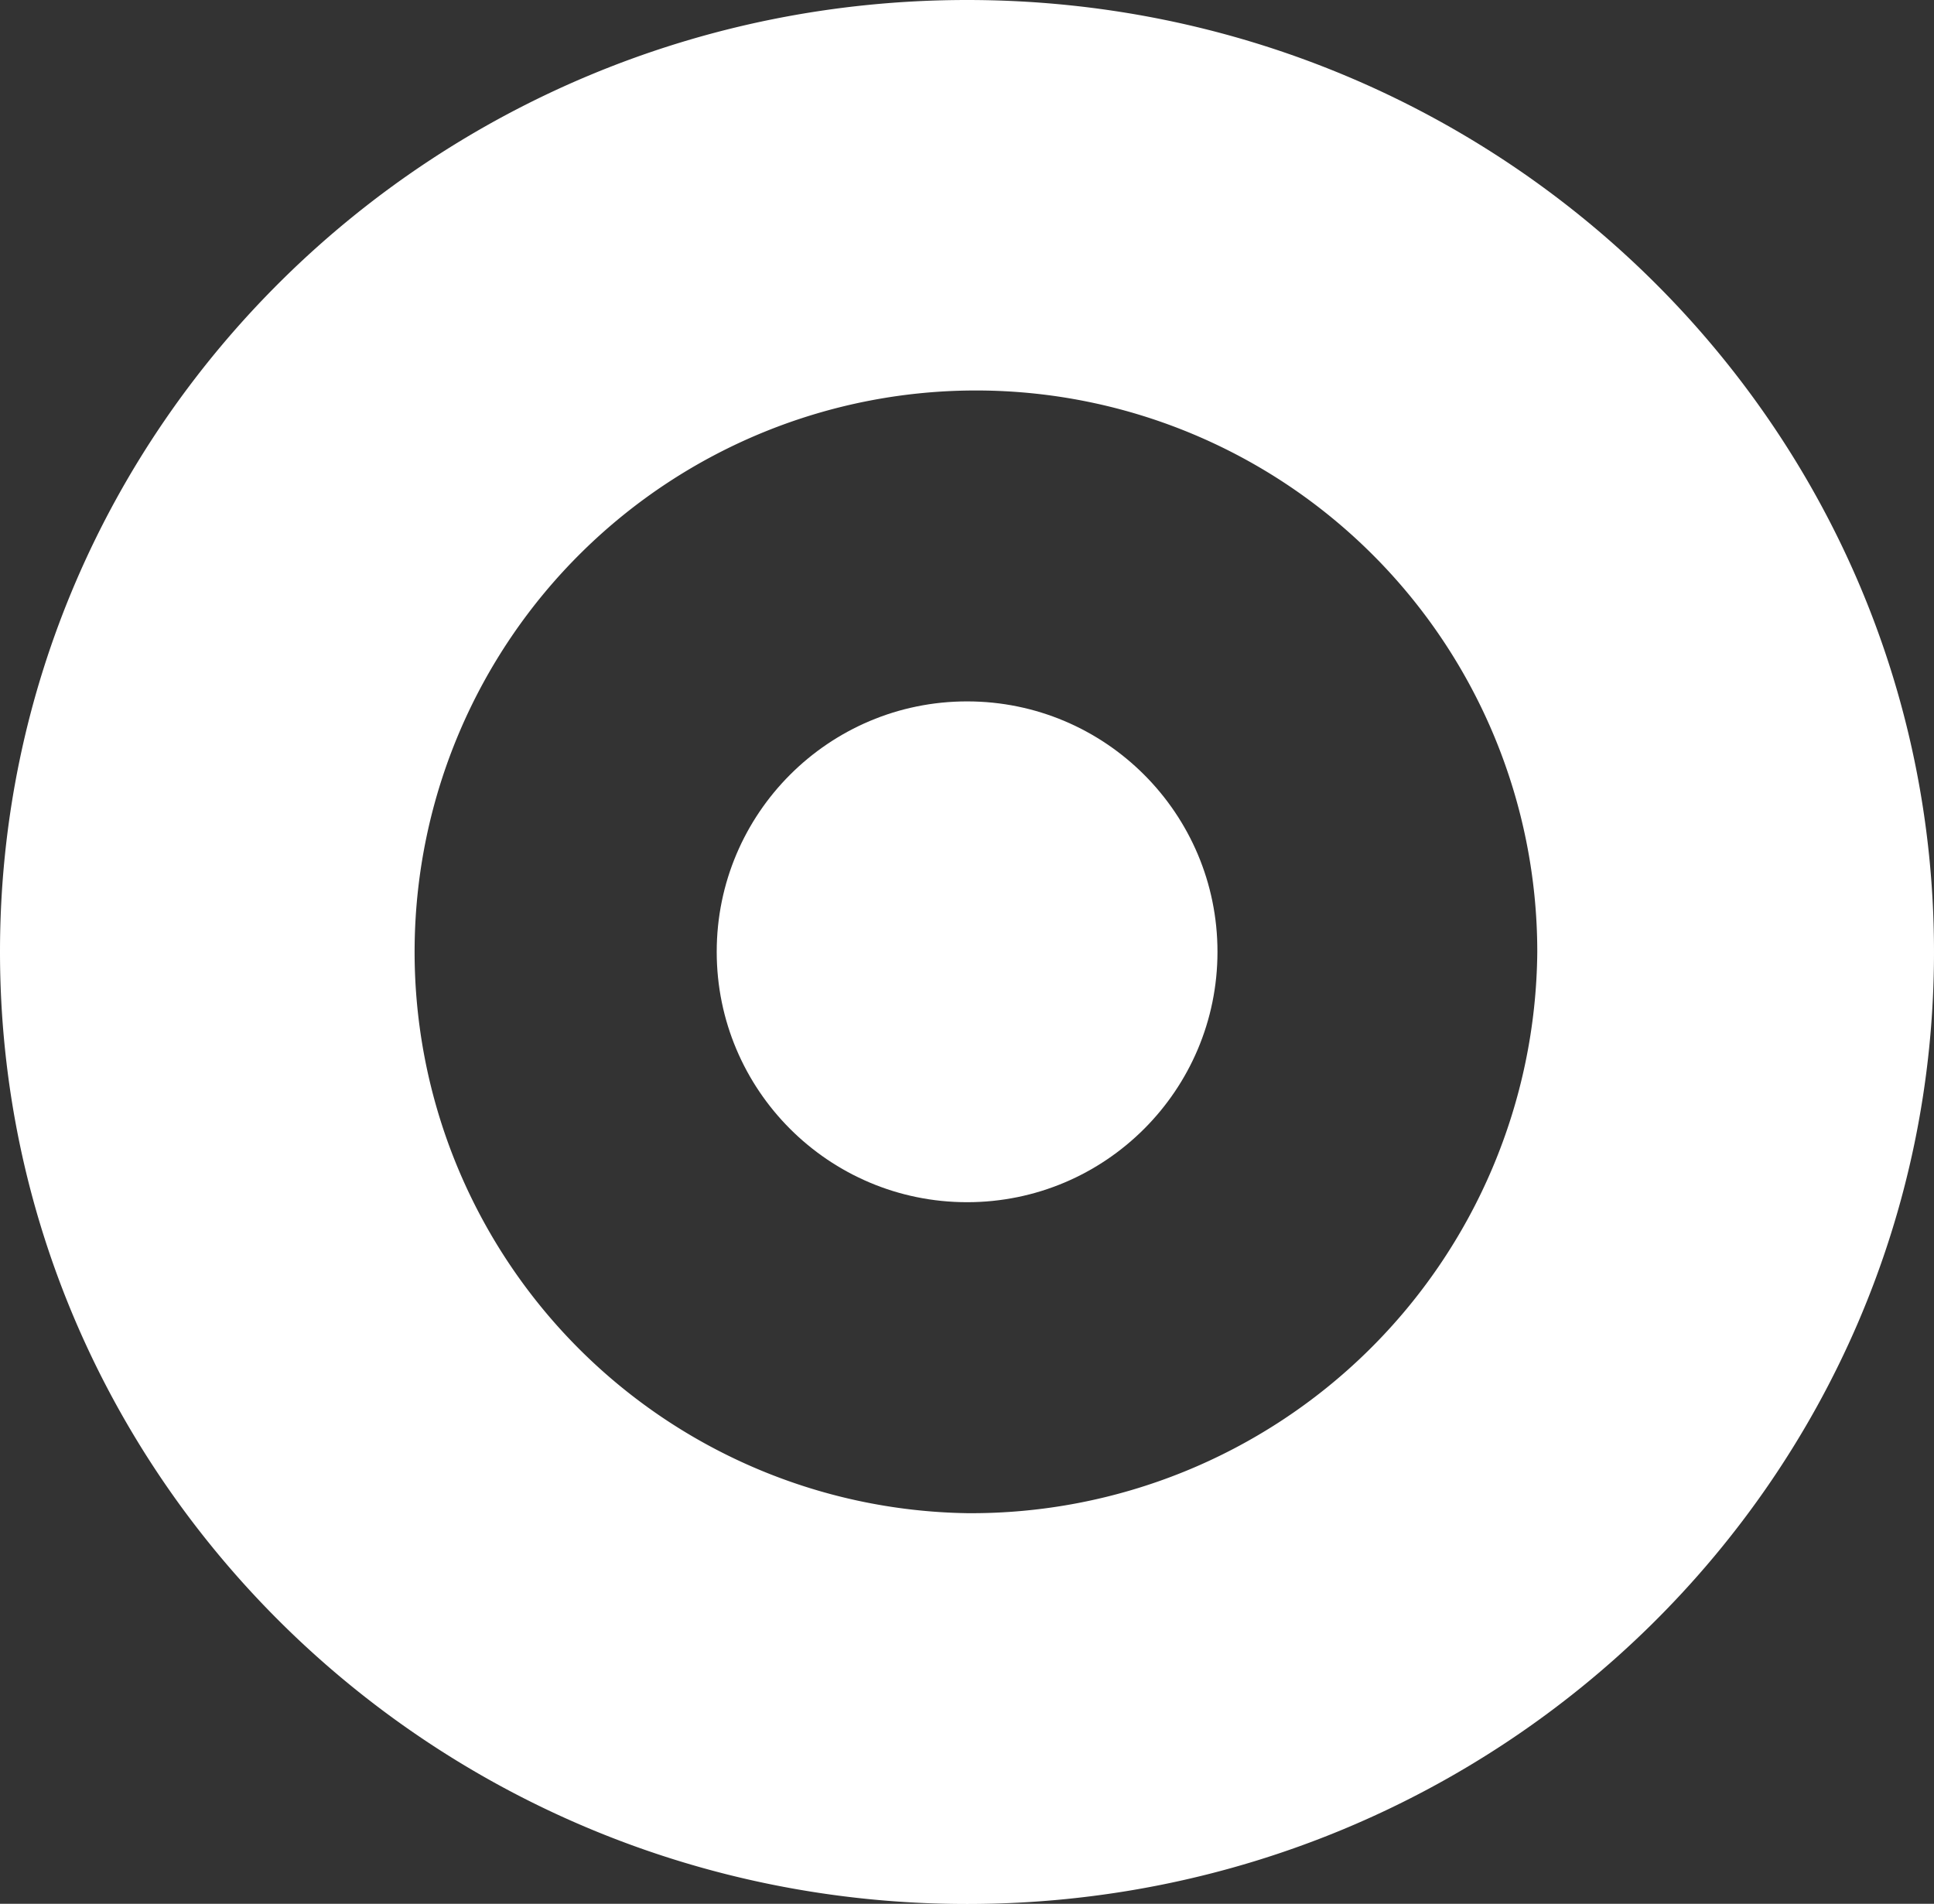 <?xml version="1.0" encoding="UTF-8"?> <svg xmlns="http://www.w3.org/2000/svg" viewBox="0 0 100.57 98.99"><rect x="0" y="0" width="100.57" height="98.99" fill="#333333" stroke="none"/><defs><style>.cls-1{fill:#fff;}</style></defs><g id="Слой_2" data-name="Слой 2"><g id="Слой_1-2" data-name="Слой 1"><circle class="cls-1" cx="50.29" cy="49.49" r="13.02"></circle><path class="cls-1" d="M50.29,0C22.51,0,0,22.16,0,49.49S22.51,99,50.29,99s50.28-22.16,50.28-49.5S78.06,0,50.29,0Zm0,78.68A29.19,29.19,0,1,1,79.94,49.49,29.43,29.43,0,0,1,50.29,78.68Z"></path></g></g></svg> 